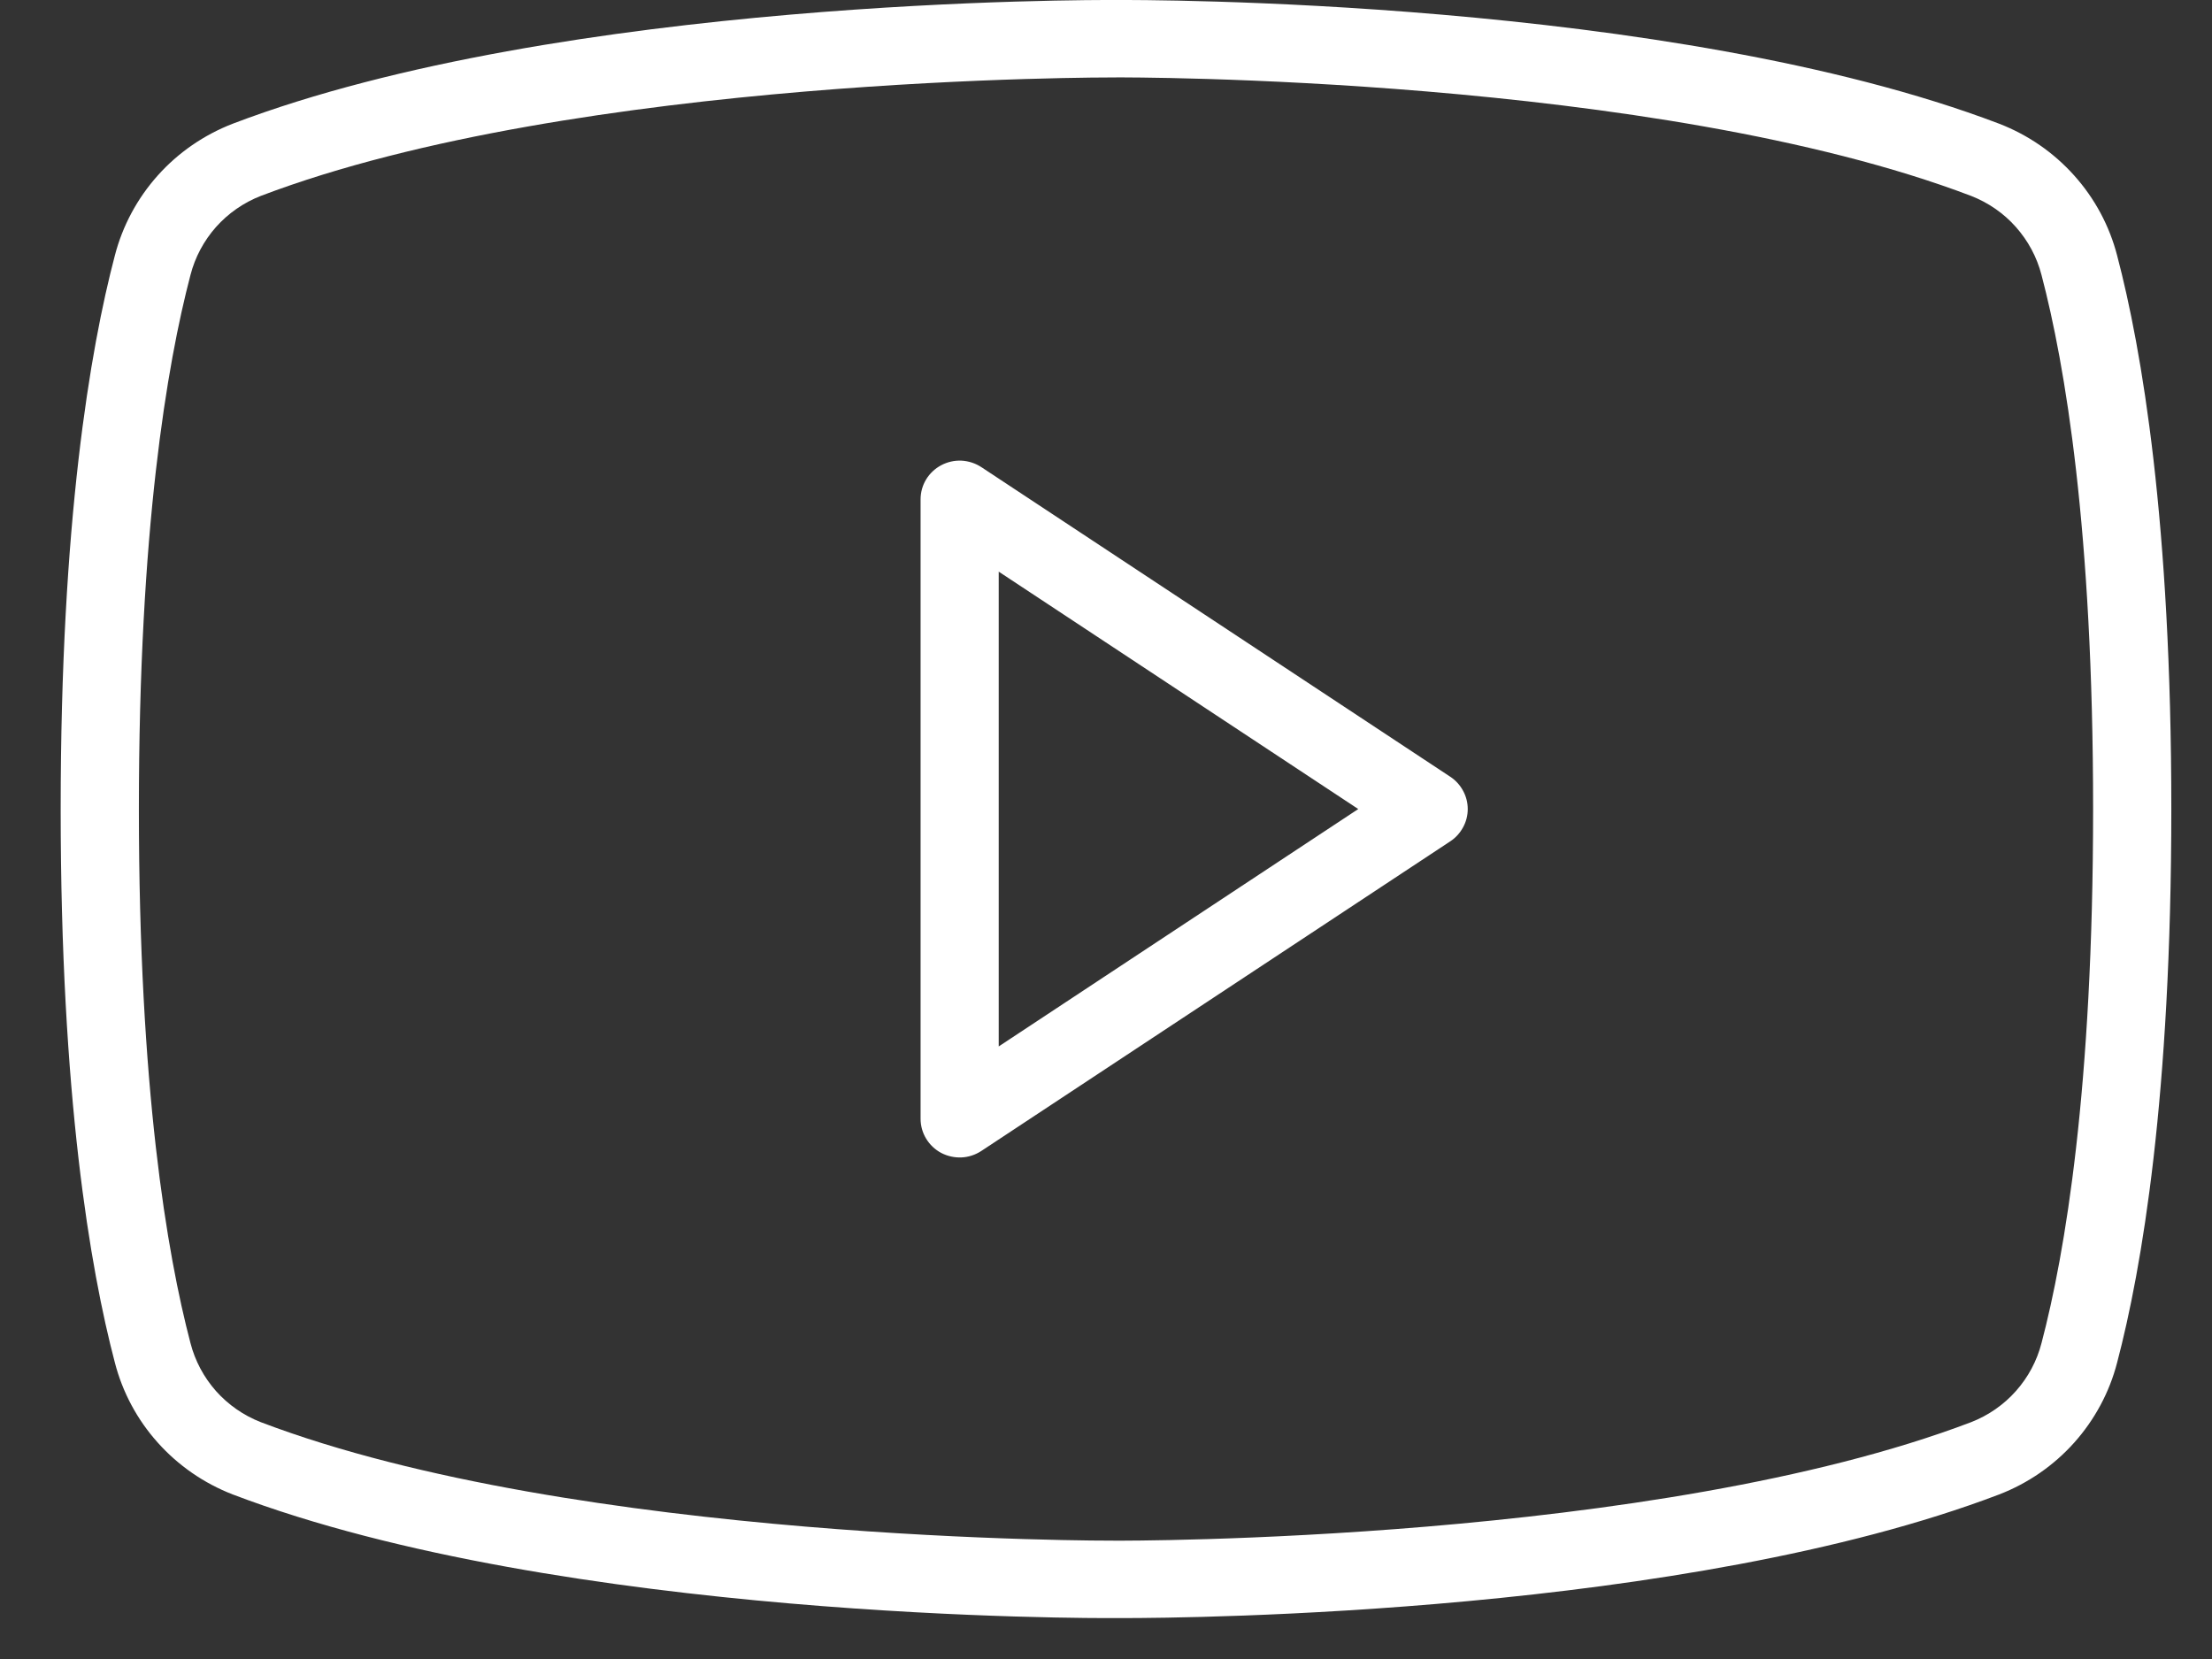 <?xml version="1.0" encoding="UTF-8"?> <svg xmlns="http://www.w3.org/2000/svg" width="28" height="21" viewBox="0 0 28 21" fill="none"><rect x="0" y="0" width="28" height="21" fill="#333333" stroke="none"/> <path d="M18.359 9.833L12.422 5.913C12.347 5.864 12.261 5.836 12.171 5.831C12.082 5.827 11.993 5.847 11.914 5.889C11.835 5.931 11.769 5.993 11.723 6.069C11.677 6.145 11.653 6.232 11.653 6.321V14.162C11.653 14.25 11.677 14.337 11.723 14.413C11.769 14.489 11.835 14.552 11.914 14.594C11.993 14.635 12.082 14.655 12.171 14.651C12.261 14.647 12.347 14.618 12.422 14.569L18.359 10.649C18.427 10.604 18.482 10.543 18.52 10.472C18.559 10.401 18.579 10.322 18.579 10.241C18.579 10.161 18.559 10.081 18.52 10.01C18.482 9.939 18.427 9.878 18.359 9.833ZM12.642 13.246V7.236L17.193 10.241L12.642 13.246ZM26.799 3.234C26.702 2.859 26.516 2.512 26.256 2.222C25.996 1.931 25.671 1.707 25.306 1.566C21.127 -0.025 14.407 -0.001 14.13 0C13.846 -0.001 7.126 -0.026 2.946 1.566C2.582 1.707 2.256 1.931 1.997 2.221C1.737 2.512 1.551 2.859 1.454 3.234C1.141 4.423 0.768 6.604 0.768 10.241C0.768 13.879 1.141 16.059 1.454 17.248C1.551 17.624 1.737 17.971 1.997 18.261C2.256 18.551 2.582 18.776 2.946 18.917C7.126 20.508 13.845 20.484 14.123 20.482C14.137 20.482 14.167 20.482 14.211 20.482C15.062 20.482 21.332 20.43 25.306 18.917C25.671 18.776 25.997 18.551 26.256 18.261C26.515 17.971 26.702 17.624 26.799 17.248C27.112 16.059 27.485 13.879 27.485 10.241C27.485 6.604 27.112 4.423 26.799 3.234V3.234ZM25.842 17.001C25.784 17.226 25.673 17.434 25.518 17.608C25.364 17.782 25.169 17.917 24.951 18.002C20.947 19.526 14.197 19.503 14.123 19.502C14.055 19.502 7.305 19.526 3.301 18.002C3.083 17.917 2.889 17.782 2.734 17.608C2.58 17.434 2.469 17.226 2.411 17.001C2.113 15.868 1.758 13.775 1.758 10.241C1.758 6.708 2.113 4.615 2.411 3.481C2.469 3.256 2.58 3.048 2.734 2.874C2.889 2.7 3.083 2.565 3.301 2.48C7.306 0.956 14.056 0.981 14.13 0.98C14.197 0.979 20.947 0.956 24.951 2.48C25.169 2.565 25.364 2.7 25.518 2.874C25.673 3.049 25.784 3.256 25.842 3.481C26.14 4.615 26.495 6.707 26.495 10.241C26.495 13.775 26.14 15.868 25.842 17.001Z" fill="white"></path> </svg> 